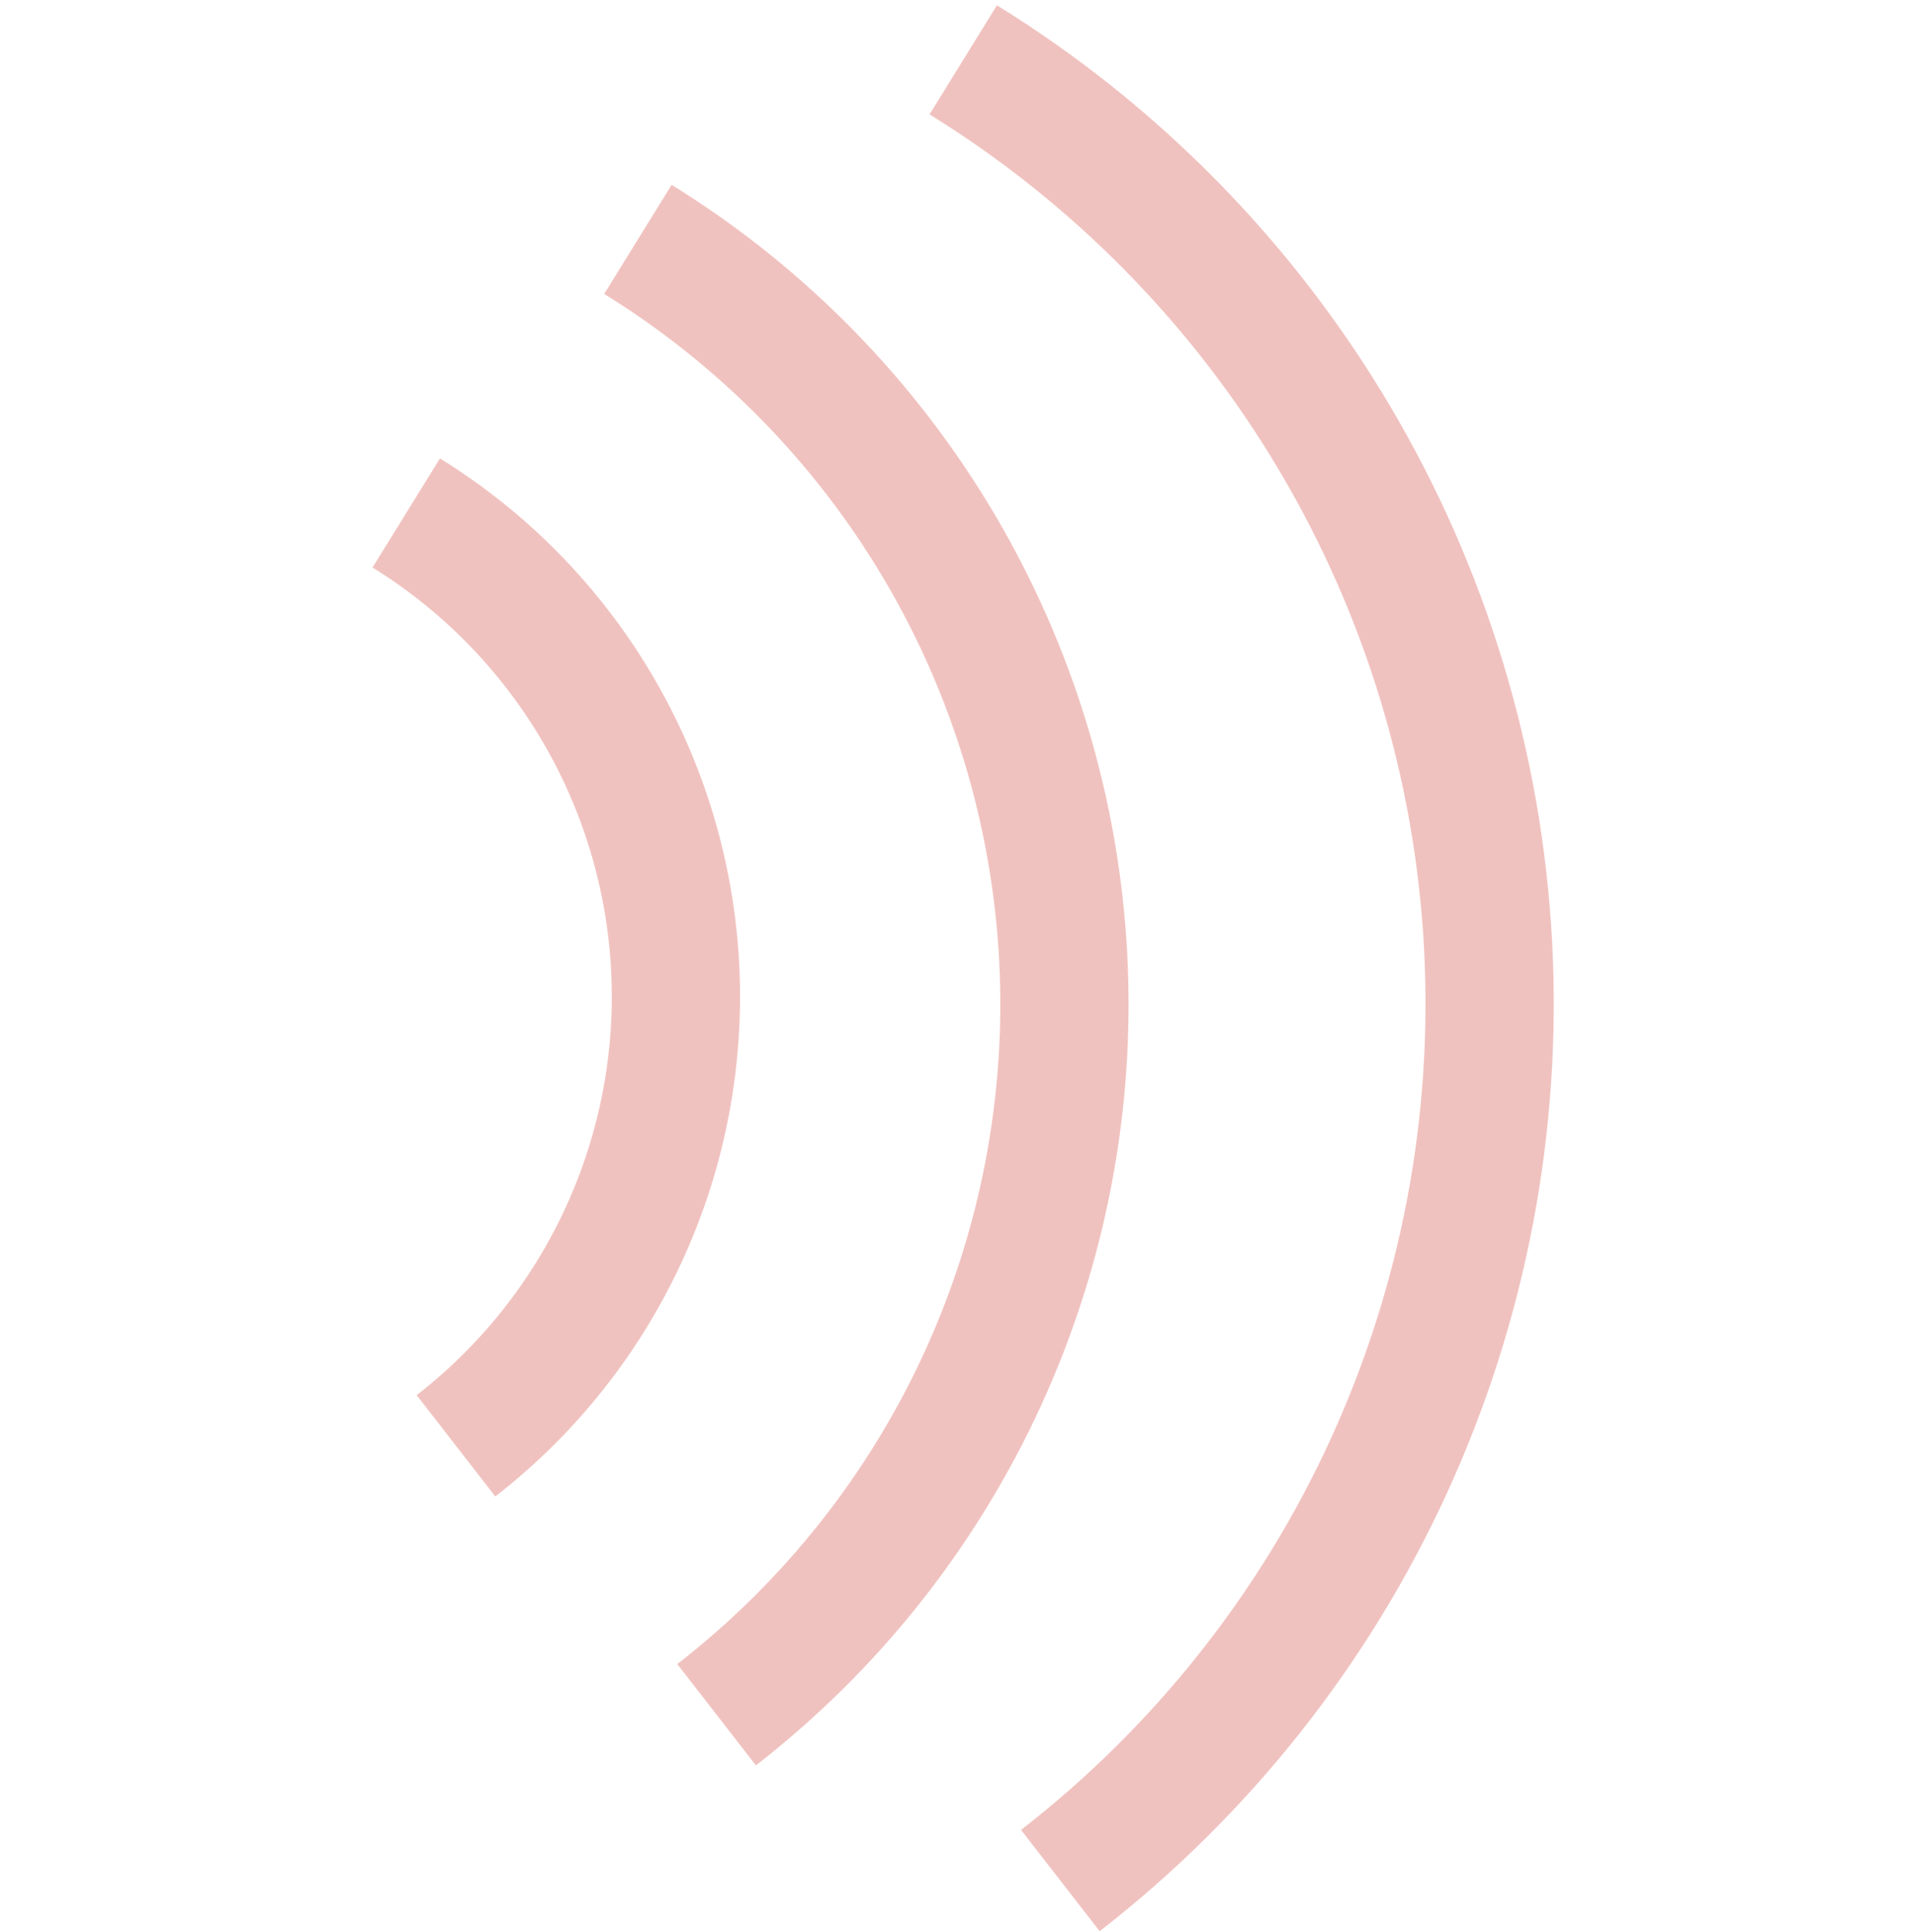 <?xml version="1.0" encoding="UTF-8"?> <svg xmlns="http://www.w3.org/2000/svg" width="224" height="226" viewBox="0 0 224 226" fill="none"> <path d="M47.517 59.999C56.651 65.643 64.283 73.415 69.761 82.65C75.238 91.885 78.398 102.309 78.969 113.031C79.541 123.753 77.508 134.454 73.044 144.219C68.581 153.985 61.819 162.524 53.336 169.107" stroke="#C8261A" stroke-opacity="0.28" stroke-width="15"></path> <path d="M74.617 28C89.064 36.925 101.134 49.216 109.797 63.822C118.459 78.428 123.456 94.914 124.361 111.871C125.265 128.829 122.05 145.753 114.99 161.197C107.93 176.641 97.236 190.147 83.821 200.558" stroke="#C8261A" stroke-opacity="0.28" stroke-width="15"></path> <path d="M112.671 7C130.5 18.015 145.396 33.184 156.086 51.209C166.777 69.234 172.944 89.579 174.06 110.506C175.176 131.433 171.208 152.319 162.496 171.379C153.783 190.439 140.585 207.106 124.03 219.955" stroke="#C8261A" stroke-opacity="0.28" stroke-width="15"></path> </svg> 
